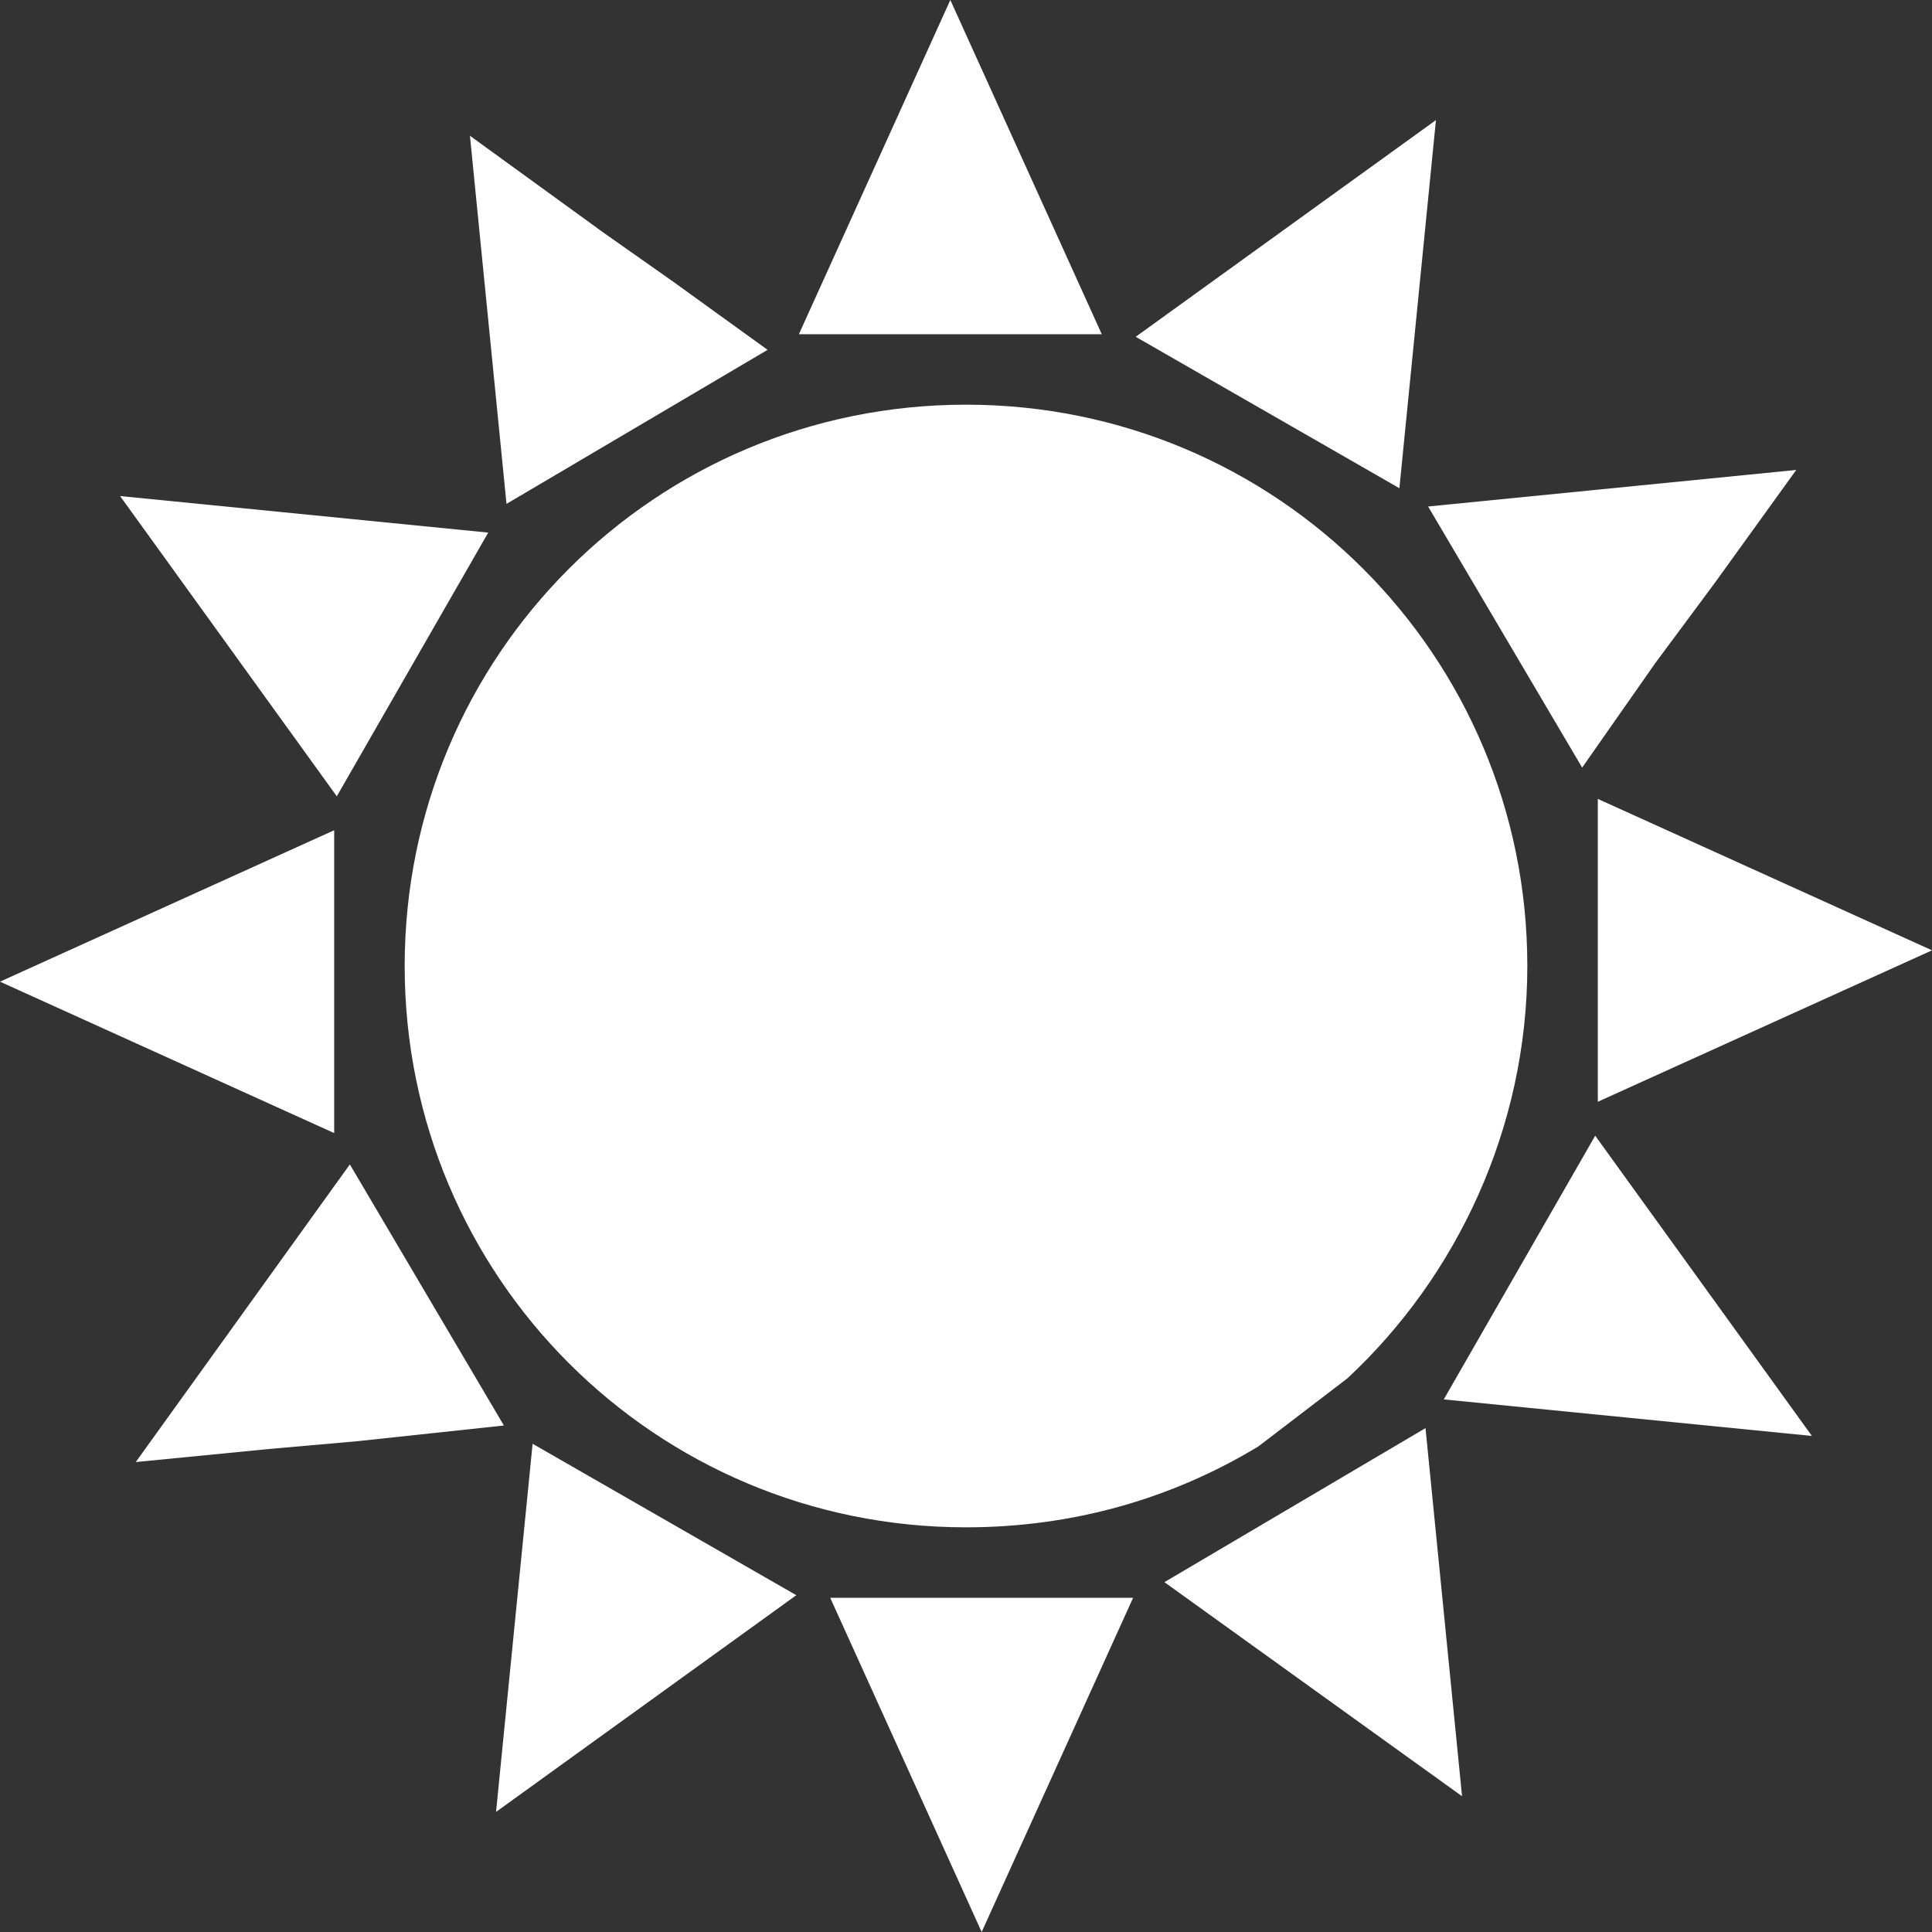 <?xml version="1.0" encoding="UTF-8" standalone="no"?><svg xmlns="http://www.w3.org/2000/svg" xmlns:xlink="http://www.w3.org/1999/xlink" fill="#ffffff" height="74" preserveAspectRatio="xMidYMid meet" version="1" viewBox="13.0 13.0 74.0 74.0" width="74" zoomAndPan="magnify"><rect x="13.0" y="13.0" width="74.0" height="74.0" fill="#333333" stroke="none"/><g id="change1_1"><path d="M50,28.5c-11.9,0-21.5,9.6-21.5,21.5S38.1,71.5,50,71.5c4.1,0,7.9-1.1,11.2-3.1l3.4-2.6c4.2-3.9,6.9-9.6,6.9-15.8 C71.5,38.1,61.9,28.5,50,28.5z" fill="inherit"/><path d="M49.4 13L43.6 25.8 55.2 25.8z" fill="inherit"/><path d="M42.4 26.4L38.8 23.8 36.1 21.9 31 18.2 32.4 32.3z" fill="inherit"/><path d="M31.7 33.4L17.6 32 25.9 43.5z" fill="inherit"/><path d="M25.8 44.8L13 50.6 25.8 56.4z" fill="inherit"/><path d="M26.4 57.6L18.2 69 23.3 68.5 26.7 68.2 32.3 67.6z" fill="inherit"/><path d="M32 82.4L43.5 74.1 33.4 68.3z" fill="inherit"/><path d="M50.6 87L56.4 74.2 44.8 74.2z" fill="inherit"/><path d="M57.6 73.6L69 81.8 67.6 67.7z" fill="inherit"/><path d="M68.3 66.6L82.4 68 74.1 56.5z" fill="inherit"/><path d="M74.2 55.2L87 49.4 74.2 43.6z" fill="inherit"/><path d="M73.6 42.4L76.4 38.4 78.7 35.3 81.8 31 67.7 32.4z" fill="inherit"/><path d="M68 17.6L56.5 25.9 66.6 31.7z" fill="inherit"/></g></svg>